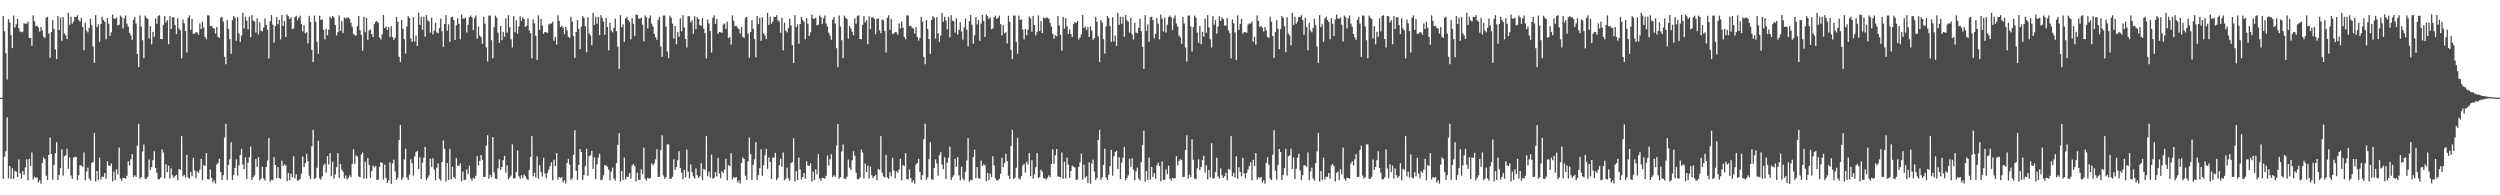 <?xml version="1.0" encoding="UTF-8"?>
<svg xmlns="http://www.w3.org/2000/svg" width="1920" height="150">
  <path d="M0 74.991h1v1.000H0zM1 74.990h1v1.000H1zM2 12.293h1v125.082H2zM3 24.060h1v96.317H3zM4 40.789h1v75.378H4zM5 61.061h1v28.983H5zM6 14.707h1v122.350H6zM7 17.248h1v110.228H7zM8 27.089h1v110.417H8zM9 36.966h1v92.322H9zM10 11.972h1v125.374H10zM11 21.165h1v109.947H11zM12 18.631h1v113.325H12zM13 14.429h1v121.490H13zM14 21.702h1v100.695H14zM15 24.145h1v108.826H15zM16 24.792h1v112.406H16zM17 24.297h1v107.142H17zM18 17.879h1v116.296H18zM19 18.295h1v110.254H19zM20 18.099h1v104.302H20zM21 16.613h1v121.885H21zM22 29.155h1v92.999H22zM23 29.144h1v98.280H23zM24 35.181h1v81.903H24zM25 11.788h1v126.090H25zM26 16.269h1v119.479H26zM27 20.173h1v116.560H27zM28 19.744h1v116.499H28zM29 21.217h1v118.914H29zM30 24.302h1v114.211H30zM31 20.786h1v120.236H31zM32 23.330h1v101.870H32zM33 28.120h1v92.799H33zM34 29.212h1v93.026H34zM35 13.554h1v121.397H35zM36 12.914h1v125.345H36zM37 25.670h1v93.272H37zM38 44.395h1v61.214H38zM39 24.507h1v93.776H39zM40 15.416h1v122.619H40zM41 22.201h1v104.468H41zM42 37.813h1v79.936H42zM43 45.368h1v63.846H43zM44 12.318h1v125.860H44zM45 22.964h1v111.470H45zM46 13.566h1v115.538H46zM47 31.316h1v83.256H47zM48 13.172h1v121.803H48zM49 25.695h1v94.296H49zM50 27.191h1v92.095H50zM51 29.979h1v84.210H51zM52 9.830h1v119.865H52zM53 19.111h1v101.855H53zM54 12.870h1v121.900H54zM55 18.245h1v119.224H55zM56 16.555h1v104.563H56zM57 12.902h1v107.494H57zM58 13.092h1v107.410H58zM59 11.648h1v126.758H59zM60 15.499h1v119.119H60zM61 16.606h1v110.318H61zM62 13.669h1v113.356H62zM63 20.688h1v107.436H63zM64 38.628h1v78.485H64zM65 17.445h1v121.004H65zM66 23.446h1v108.228H66zM67 24.891h1v103.830H67zM68 21.387h1v115.674H68zM69 14.307h1v124.399H69zM70 19.486h1v105.746H70zM71 35.792h1v88.681H71zM72 48.358h1v53.898H72zM73 11.612h1v127.881H73zM74 20.905h1v110.446H74zM75 18.670h1v119.498H75zM76 32.102h1v88.956H76zM77 18.400h1v119.432H77zM78 12.853h1v122.830H78zM79 15.377h1v120.492H79zM80 16.818h1v116.080H80zM81 30.183h1v107.069H81zM82 13.913h1v110.017H82zM83 18.233h1v108.801H83zM84 27.607h1v99.906H84zM85 24.815h1v100.726H85zM86 11.136h1v128.244H86zM87 14.220h1v117.583H87zM88 14.404h1v123.861H88zM89 13.444h1v116.591H89zM90 19.543h1v114.312H90zM91 18.945h1v94.398H91zM92 11.930h1v125.305H92zM93 13.258h1v125.438H93zM94 21.810h1v114.752H94zM95 13.996h1v122.694H95zM96 11.878h1v125.368H96zM97 18.087h1v116.926H97zM98 20.360h1v103.532H98zM99 25.192h1v101.827H99zM100 27.291h1v95.094H100zM101 30.543h1v87.884H101zM102 15.170h1v120.779H102zM103 12.964h1v121.677H103zM104 18.088h1v117.678H104zM105 41.496h1v70.393H105zM106 51.528h1v43.663H106zM107 11.916h1v125.370H107zM108 20.344h1v115.701H108zM109 30.934h1v85.416H109zM110 44.659h1v66.294H110zM111 12.053h1v125.216H111zM112 13.643h1v123.748H112zM113 14.623h1v121.085H113zM114 29.612h1v92.896H114zM115 19.987h1v110.508H115zM116 33.988h1v94.299H116zM117 24.413h1v98.654H117zM118 28.248h1v87.881H118zM119 14.062h1v114.908H119zM120 18.174h1v114.495H120zM121 12.371h1v125.333H121zM122 11.655h1v125.975H122zM123 29.960h1v106.296H123zM124 30.157h1v84.670H124zM125 19.122h1v97.999H125zM126 12.350h1v124.670H126zM127 17.180h1v109.018H127zM128 15.510h1v116.714H128zM129 34.013h1v93.186H129zM130 12.441h1v124.741H130zM131 22.315h1v107.019H131zM132 13.295h1v121.308H132zM133 13.253h1v123.462H133zM134 19.374h1v115.942H134zM135 26.200h1v108.067H135zM136 13.980h1v124.404H136zM137 21.894h1v107.850H137zM138 23.283h1v107.175H138zM139 44.828h1v59.741H139zM140 14.971h1v120.463H140zM141 17.974h1v116.314H141zM142 23.879h1v112.395H142zM143 40.326h1v78.674H143zM144 13.657h1v122.692H144zM145 11.812h1v125.425H145zM146 22.958h1v109.210H146zM147 14.547h1v120.899H147zM148 25.952h1v95.256H148zM149 25.813h1v105.113H149zM150 24.597h1v112.316H150zM151 25.193h1v106.336H151zM152 26.696h1v106.069H152zM153 17.988h1v112.188H153zM154 22.277h1v99.712H154zM155 16.607h1v121.886H155zM156 21.254h1v105.513H156zM157 28.379h1v99.221H157zM158 30.098h1v87.461H158zM159 11.812h1v125.735H159zM160 11.892h1v125.982H160zM161 20.142h1v109.966H161zM162 19.810h1v116.911H162zM163 21.226h1v118.908H163zM164 22.011h1v116.486H164zM165 25.764h1v115.263H165zM166 20.718h1v105.681H166zM167 28.323h1v96.835H167zM168 29.144h1v92.931H168zM169 13.602h1v118.427H169zM170 12.914h1v125.349H170zM171 16.608h1v117.987H171zM172 43.740h1v61.814H172zM173 49.343h1v45.691H173zM174 15.413h1v122.665H174zM175 22.164h1v104.488H175zM176 30.013h1v92.310H176zM177 41.301h1v67.926H177zM178 15.355h1v122.811H178zM179 12.322h1v122.027H179zM180 13.617h1v115.413H180zM181 31.304h1v91.120H181zM182 13.194h1v121.651H182zM183 25.667h1v101.344H183zM184 32.087h1v87.096H184zM185 27.286h1v87.015H185zM186 9.841h1v116.539H186zM187 21.800h1v108.166H187zM188 12.874h1v107.987H188zM189 15.813h1v121.677H189zM190 22.487h1v102.475H190zM191 12.855h1v107.941H191zM192 28.564h1v84.092H192zM193 11.648h1v126.618H193zM194 15.827h1v120.274H194zM195 16.366h1v118.330H195zM196 25.055h1v96.953H196zM197 14.047h1v114.088H197zM198 26.530h1v94.147H198zM199 17.098h1v121.406H199zM200 23.709h1v113.405H200zM201 24.146h1v103.862H201zM202 21.112h1v115.925H202zM203 14.256h1v124.343H203zM204 19.190h1v109.012H204zM205 22.905h1v100.403H205zM206 44.878h1v61.217H206zM207 16.181h1v123.328H207zM208 11.458h1v126.602H208zM209 18.982h1v119.398H209zM210 32.779h1v87.866H210zM211 19.944h1v106.804H211zM212 13.128h1v123.647H212zM213 18.705h1v109.615H213zM214 15.324h1v121.511H214zM215 30.280h1v107.016H215zM216 11.492h1v111.847H216zM217 19.979h1v107.488H217zM218 16.146h1v110.086H218zM219 28.389h1v98.637H219zM220 11.116h1v128.029H220zM221 12.510h1v120.348H221zM222 14.640h1v123.781H222zM223 13.301h1v120.080H223zM224 22.449h1v113.654H224zM225 21.790h1v98.207H225zM226 13.242h1v123.746H226zM227 12.102h1v121.738H227zM228 15.502h1v123.112H228zM229 13.702h1v124.871H229zM230 12.053h1v125.260H230zM231 18.557h1v114.817H231zM232 24.174h1v96.021H232zM233 19.325h1v109.009H233zM234 25.580h1v99.657H234zM235 24.786h1v93.322H235zM236 33.406h1v90.289H236zM237 12.148h1v122.810H237zM238 16.863h1v120.717H238zM239 38.296h1v73.989H239zM240 47.652h1v52.046H240zM241 11.925h1v125.613H241zM242 16.806h1v119.685H242zM243 32.103h1v96.737H243zM244 41.273h1v66.699H244zM245 12.030h1v124.883H245zM246 15.342h1v122.584H246zM247 14.883h1v120.495H247zM248 22.771h1v104.332H248zM249 30.265h1v95.496H249zM250 22.154h1v110.330H250zM251 27.076h1v92.885H251zM252 22.860h1v103.524H252zM253 12.818h1v104.742H253zM254 14.131h1v121.177H254zM255 12.266h1v111.996H255zM256 13.530h1v123.690H256zM257 19.197h1v114.751H257zM258 27.218h1v101.252H258zM259 24.662h1v92.905H259zM260 11.804h1v124.830H260zM261 23.796h1v102.092H261zM262 16.221h1v114.111H262zM263 25.375h1v106.488H263zM264 13.338h1v123.812H264zM265 14.223h1v120.587H265zM266 13.547h1v124.343H266zM267 13.485h1v123.057H267zM268 14.389h1v120.297H268zM269 17.478h1v118.602H269zM270 20.487h1v105.423H270zM271 26.005h1v88.647H271zM272 27.062h1v98.742H272zM273 27.328h1v91.973H273zM274 20.167h1v100.077H274zM275 12.357h1v123.228H275zM276 23.129h1v113.124H276zM277 26.744h1v91.967H277zM278 38.975h1v78.144H278zM279 12.969h1v124.284H279zM280 24.800h1v99.458H280zM281 13.855h1v123.214H281zM282 30.619h1v90.750H282zM283 23.401h1v103.105H283zM284 22.639h1v113.971H284zM285 26.161h1v105.165H285zM286 28.453h1v98.756H286zM287 18.536h1v110.045H287zM288 16.909h1v110.496H288zM289 16.078h1v122.170H289zM290 17.572h1v120.286H290zM291 28.705h1v99.457H291zM292 30.302h1v94.316H292zM293 26.330h1v98.703H293zM294 11.477h1v126.428H294zM295 21.550h1v104.904H295zM296 20.376h1v116.175H296zM297 22.935h1v117.557H297zM298 20.772h1v117.706H298zM299 28.337h1v96.287H299zM300 20.130h1v121.030H300zM301 28.474h1v97.001H301zM302 30.543h1v92.061H302zM303 28.908h1v102.809H303zM304 13.006h1v125.258H304zM305 16.735h1v119.891H305zM306 43.633h1v63.847H306zM307 47.661h1v48.303H307zM308 15.426h1v122.667H308zM309 22.056h1v114.203H309zM310 30.096h1v92.337H310zM311 41.149h1v73.143H311zM312 20.259h1v116.067H312zM313 12.315h1v125.918H313zM314 13.801h1v120.422H314zM315 29.579h1v92.801H315zM316 32.162h1v93.241H316zM317 13.206h1v121.659H317zM318 31.880h1v88.211H318zM319 27.309h1v89.554H319zM320 35.344h1v80.581H320zM321 9.811h1v120.110H321zM322 19.009h1v101.809H322zM323 12.864h1v124.619H323zM324 22.825h1v102.086H324zM325 12.924h1v108.189H325zM326 28.123h1v84.705H326zM327 11.646h1v126.781H327zM328 15.522h1v121.064H328zM329 16.611h1v118.037H329zM330 25.007h1v96.947H330zM331 13.663h1v114.462H331zM332 26.440h1v95.124H332zM333 23.575h1v106.752H333zM334 17.463h1v120.965H334zM335 24.931h1v103.838H335zM336 25.533h1v99.920H336zM337 21.393h1v115.939H337zM338 14.303h1v124.405H338zM339 23.958h1v100.528H339zM340 36.009h1v71.886H340zM341 18.422h1v95.879H341zM342 11.611h1v127.881H342zM343 23.662h1v101.561H343zM344 18.679h1v119.489H344zM345 32.110h1v82.228H345zM346 13.274h1v124.565H346zM347 12.849h1v115.315H347zM348 15.376h1v120.488H348zM349 30.670h1v106.584H349zM350 19.384h1v102.013H350zM351 13.918h1v113.113H351zM352 18.235h1v109.271H352zM353 30.180h1v95.355H353zM354 11.135h1v128.246H354zM355 14.229h1v117.564H355zM356 14.405h1v123.862H356zM357 13.444h1v124.533H357zM358 24.968h1v105.070H358zM359 18.949h1v114.900H359zM360 13.157h1v114.088H360zM361 11.929h1v125.306H361zM362 13.258h1v125.441H362zM363 23.159h1v113.398H363zM364 13.996h1v123.250H364zM365 11.877h1v123.135H365zM366 29.710h1v90.197H366zM367 20.365h1v106.651H367zM368 27.295h1v96.290H368zM369 28.605h1v90.444H369zM370 33.658h1v89.101H370zM371 12.963h1v122.991H371zM372 18.090h1v117.675H372zM373 36.419h1v75.465H373zM374 47.234h1v56.641H374zM375 11.955h1v125.331H375zM376 11.917h1v122.311H376zM377 30.934h1v105.103H377zM378 44.776h1v60.448H378zM379 20.858h1v111.472H379zM380 12.054h1v125.216H380zM381 13.642h1v123.748H381zM382 25.069h1v104.191H382zM383 32.925h1v89.446H383zM384 19.989h1v110.501H384zM385 30.866h1v97.406H385zM386 24.419h1v98.638H386zM387 28.237h1v91.428H387zM388 14.075h1v118.587H388zM389 25.066h1v101.843H389zM390 11.655h1v126.047H390zM391 21.037h1v115.217H391zM392 30.159h1v104.658H392zM393 36.435h1v74.438H393zM394 12.353h1v124.666H394zM395 24.784h1v112.134H395zM396 15.516h1v116.702H396zM397 25.855h1v89.741H397zM398 20.248h1v115.243H398zM399 12.441h1v124.741H399zM400 16.060h1v118.551H400zM401 13.253h1v123.462H401zM402 14.577h1v119.416H402zM403 20.645h1v114.671H403zM404 19.776h1v117.487H404zM405 13.978h1v124.399H405zM406 23.292h1v107.158H406zM407 25.504h1v94.935H407zM408 44.833h1v59.738H408zM409 14.973h1v120.465H409zM410 17.968h1v114.767H410zM411 27.508h1v108.764H411zM412 45.973h1v74.094H412zM413 11.811h1v125.428H413zM414 22.956h1v103.995H414zM415 14.547h1v117.622H415zM416 19.548h1v115.903H416zM417 25.959h1v95.248H417zM418 24.597h1v108.610H418zM419 24.790h1v112.122H419zM420 25.194h1v107.576H420zM421 18.814h1v111.364H421zM422 17.994h1v109.554H422zM423 18.124h1v106.552H423zM424 16.605h1v121.886H424zM425 31.274h1v91.474H425zM426 28.372h1v99.231H426zM427 34.262h1v83.294H427zM428 11.812h1v126.061H428zM429 16.049h1v119.890H429zM430 20.773h1v115.950H430zM431 19.805h1v116.160H431zM432 21.233h1v118.902H432zM433 26.268h1v112.229H433zM434 20.722h1v120.305H434zM435 23.299h1v101.859H435zM436 28.318h1v93.756H436zM437 29.145h1v97.262H437zM438 12.915h1v125.348H438zM439 16.613h1v120.261H439zM440 27.728h1v91.175H440zM441 44.439h1v55.601H441zM442 24.543h1v106.654H442zM443 15.416h1v122.663H443zM444 22.156h1v104.507H444zM445 37.765h1v76.657H445zM446 20.445h1v96.314H446zM447 12.321h1v125.856H447zM448 13.592h1v120.839H448zM449 20.158h1v107.436H449zM450 40.090h1v74.233H450zM451 13.171h1v121.806H451zM452 25.702h1v94.297H452zM453 27.226h1v92.043H453zM454 34.707h1v81.233H454zM455 9.830h1v119.870H455zM456 19.110h1v101.707H456zM457 12.864h1v124.606H457zM458 18.238h1v107.992H458zM459 12.904h1v108.219H459zM460 26.908h1v91.216H460zM461 11.649h1v126.760H461zM462 13.920h1v124.030H462zM463 16.602h1v118.007H463zM464 26.737h1v100.190H464zM465 13.669h1v113.361H465zM466 20.695h1v107.428H466zM467 38.635h1v91.664H467zM468 17.438h1v121.012H468zM469 23.451h1v108.222H469zM470 24.894h1v103.823H470zM471 21.393h1v115.668H471zM472 14.306h1v124.400H472zM473 23.943h1v101.290H473zM474 35.795h1v75.512H474zM475 52.942h1v49.302H475zM476 11.612h1v127.879H476zM477 20.903h1v110.456H477zM478 18.684h1v119.485H478zM479 32.111h1v88.947H479zM480 14.209h1v123.631H480zM481 12.849h1v122.835H481zM482 15.376h1v120.486H482zM483 16.816h1v116.081H483zM484 30.189h1v107.063H484zM485 13.922h1v113.114H485zM486 18.233h1v107.687H486zM487 27.614h1v99.894H487zM488 11.135h1v128.245H488zM489 11.468h1v121.183H489zM490 14.226h1v124.038H490zM491 14.404h1v123.573H491zM492 13.444h1v116.591H492zM493 18.950h1v114.896H493zM494 31.787h1v81.552H494zM495 11.929h1v125.306H495zM496 13.259h1v125.439H496zM497 21.811h1v114.750H497zM498 13.997h1v123.248H498zM499 11.877h1v124.880H499zM500 18.086h1v107.474H500zM501 20.368h1v106.650H501zM502 26.046h1v99.494H502zM503 28.611h1v93.772H503zM504 30.543h1v84.068H504zM505 15.170h1v120.784H505zM506 12.961h1v122.807H506zM507 35.783h1v79.367H507zM508 43.665h1v60.207H508zM509 11.975h1v122.831H509zM510 11.915h1v125.371H510zM511 20.337h1v115.703H511zM512 39.560h1v71.265H512zM513 44.669h1v66.281H513zM514 12.053h1v125.216H514zM515 13.643h1v123.747H515zM516 18.199h1v117.508H516zM517 29.608h1v92.768H517zM518 19.991h1v110.495H518zM519 33.996h1v94.284H519zM520 24.420h1v98.641H520zM521 28.239h1v87.879H521zM522 14.069h1v114.901H522zM523 23.996h1v108.669H523zM524 11.656h1v126.047H524zM525 21.038h1v109.454H525zM526 29.966h1v106.289H526zM527 36.451h1v78.373H527zM528 12.353h1v119.412H528zM529 12.512h1v124.508H529zM530 17.179h1v109.017H530zM531 15.514h1v116.710H531zM532 25.976h1v109.513H532zM533 12.443h1v124.739H533zM534 22.319h1v107.017H534zM535 13.253h1v121.355H535zM536 14.575h1v122.140H536zM537 19.372h1v115.946H537zM538 19.778h1v105.561H538zM539 13.977h1v124.403H539zM540 21.900h1v107.844H540zM541 25.504h1v104.950H541zM542 44.831h1v59.739H542zM543 14.977h1v120.463H543zM544 17.973h1v113.821H544zM545 23.879h1v112.393H545zM546 40.319h1v78.331H546zM547 13.649h1v123.590H547zM548 11.811h1v124.700H548zM549 18.309h1v113.861H549zM550 14.546h1v120.910H550zM551 25.955h1v95.248H551zM552 24.600h1v108.611H552zM553 24.790h1v112.123H553zM554 25.192h1v106.338H554zM555 18.820h1v113.947H555zM556 17.991h1v112.187H556zM557 22.276h1v99.715H557zM558 16.602h1v121.888H558zM559 29.350h1v97.419H559zM560 28.376h1v99.229H560zM561 34.262h1v83.293H561zM562 11.816h1v126.057H562zM563 16.043h1v119.900H563zM564 20.143h1v116.580H564zM565 19.802h1v116.158H565zM566 21.231h1v118.905H566zM567 22.362h1v116.134H567zM568 25.766h1v115.266H568zM569 20.719h1v104.441H569zM570 28.322h1v92.515H570zM571 29.140h1v92.929H571zM572 13.625h1v121.330H572zM573 12.916h1v125.347H573zM574 25.697h1v98.208H574zM575 44.440h1v61.114H575zM576 24.539h1v93.719H576zM577 15.418h1v122.662H577zM578 22.153h1v104.507H578zM579 29.998h1v92.342H579zM580 44.012h1v65.209H580zM581 12.320h1v125.858H581zM582 18.471h1v115.957H582zM583 13.596h1v115.514H583zM584 31.328h1v83.235H584zM585 13.169h1v121.807H585zM586 25.701h1v101.335H586zM587 27.221h1v92.051H587zM588 30.014h1v84.245H588zM589 9.827h1v119.878H589zM590 19.108h1v101.851H590zM591 12.864h1v111.520H591zM592 18.238h1v119.231H592zM593 16.547h1v104.486H593zM594 12.901h1v108.218H594zM595 13.093h1v104.302H595zM596 11.649h1v126.762H596zM597 15.500h1v121.104H597zM598 16.602h1v110.317H598zM599 25.075h1v96.903H599zM600 13.669h1v114.454H600zM601 38.633h1v78.480H601zM602 17.437h1v121.012H602zM603 23.454h1v113.655H603zM604 24.895h1v103.824H604zM605 21.390h1v115.672H605zM606 14.308h1v124.397H606zM607 19.482h1v105.753H607zM608 34.641h1v89.830H608zM609 48.359h1v57.848H609zM610 11.612h1v127.879H610zM611 20.901h1v110.458H611zM612 18.685h1v119.481H612zM613 33.568h1v87.483H613zM614 18.416h1v111.624H614zM615 12.851h1v124.989H615zM616 15.375h1v120.486H616zM617 16.815h1v116.083H617zM618 30.188h1v107.064H618zM619 13.923h1v110.011H619zM620 18.230h1v108.802H620zM621 27.613h1v99.889H621zM622 24.820h1v100.715H622zM623 11.136h1v128.244H623zM624 14.225h1v117.567H624zM625 14.404h1v123.862H625zM626 13.443h1v116.591H626zM627 19.554h1v114.294H627zM628 18.945h1v99.411H628zM629 11.929h1v125.304H629zM630 13.260h1v125.437H630zM631 18.293h1v118.270H631zM632 13.996h1v122.694H632zM633 11.877h1v125.368H633zM634 18.084h1v116.925H634zM635 20.370h1v98.990H635zM636 25.195h1v101.816H636zM637 27.290h1v95.091H637zM638 30.545h1v87.879H638zM639 15.169h1v120.785H639zM640 12.960h1v121.686H640zM641 18.096h1v117.674H641zM642 37.058h1v74.828H642zM643 51.534h1v43.659H643zM644 11.915h1v125.372H644zM645 20.339h1v115.695H645zM646 30.931h1v85.418H646zM647 44.665h1v66.284H647zM648 12.051h1v125.218H648zM649 13.644h1v123.746H649zM650 14.627h1v121.075H650zM651 29.613h1v92.892H651zM652 19.992h1v108.681H652zM653 21.846h1v108.642H653zM654 24.420h1v98.640H654zM655 27.078h1v89.047H655zM656 14.072h1v105.589H656zM657 18.176h1v114.485H657zM658 12.356h1v125.347H658zM659 11.656h1v125.976H659zM660 29.967h1v106.290H660zM661 30.163h1v84.660H661zM662 19.127h1v97.994H662zM663 12.352h1v124.667H663zM664 17.183h1v108.445H664zM665 15.515h1v116.706H665zM666 34.010h1v93.188H666zM667 12.442h1v124.740H667zM668 22.322h1v105.622H668zM669 13.296h1v121.313H669zM670 13.253h1v123.463H670zM671 14.576h1v120.742H671zM672 26.242h1v108.026H672zM673 14.642h1v123.736H673zM674 13.979h1v115.765H674zM675 23.290h1v107.163H675zM676 25.508h1v79.062H676zM677 14.975h1v117.688H677zM678 15.686h1v119.754H678zM679 23.882h1v112.391H679zM680 40.319h1v78.676H680zM681 13.656h1v122.696H681zM682 11.811h1v125.426H682zM683 22.959h1v109.206H683zM684 14.546h1v120.901H684zM685 25.956h1v95.248H685zM686 25.814h1v105.114H686zM687 24.597h1v112.316H687zM688 24.789h1v106.741H688zM689 26.694h1v106.074H689zM690 17.990h1v112.189H690zM691 21.871h1v100.120H691zM692 16.598h1v121.894H692zM693 21.257h1v105.511H693zM694 28.375h1v99.225H694zM695 30.097h1v87.463H695zM696 11.817h1v125.729H696zM697 11.894h1v125.979H697zM698 20.143h1v109.962H698zM699 19.805h1v116.918H699zM700 21.231h1v118.904H700zM701 22.008h1v116.488H701zM702 25.765h1v115.261H702zM703 20.720h1v105.677H703zM704 28.322h1v96.838H704zM705 31.185h1v90.887H705zM706 29.141h1v102.887H706zM707 12.916h1v125.348H707zM708 16.612h1v117.987H708zM709 43.738h1v63.145H709zM710 49.337h1v45.697H710zM711 15.412h1v122.664H711zM712 22.154h1v114.018H712zM713 30.020h1v92.301H713zM714 41.298h1v67.928H714zM715 15.358h1v122.385H715zM716 12.319h1v125.846H716zM717 13.616h1v115.412H717zM718 29.621h1v92.798H718zM719 13.194h1v112.352H719zM720 25.665h1v109.177H720zM721 32.090h1v87.092H721zM722 27.284h1v89.607H722zM723 9.840h1v116.542H723zM724 16.787h1v113.182H724zM725 12.870h1v107.988H725zM726 15.820h1v121.667H726zM727 22.478h1v102.480H727zM728 12.862h1v108.264H728zM729 28.564h1v84.086H729zM730 11.648h1v126.622H730zM731 15.823h1v120.280H731zM732 16.366h1v118.332H732zM733 25.058h1v96.946H733zM734 14.052h1v114.087H734zM735 26.528h1v94.144H735zM736 22.938h1v111.793H736zM737 17.093h1v121.412H737zM738 24.143h1v103.873H738zM739 30.489h1v106.547H739zM740 21.106h1v117.492H740zM741 14.255h1v117.629H741zM742 22.902h1v100.410H742zM743 35.629h1v70.464H743zM744 16.180h1v123.327H744zM745 11.457h1v126.601H745zM746 18.978h1v119.407H746zM747 33.576h1v87.070H747zM748 27.135h1v87.802H748zM749 13.128h1v123.654H749zM750 18.707h1v109.613H750zM751 15.322h1v121.516H751zM752 31.418h1v105.878H752zM753 18.055h1v105.281H753zM754 11.492h1v115.974H754zM755 16.148h1v110.083H755zM756 28.390h1v98.632H756zM757 11.117h1v128.026H757zM758 12.510h1v120.350H758zM759 14.642h1v123.781H759zM760 13.300h1v120.079H760zM761 22.451h1v113.650H761zM762 21.792h1v98.201H762zM763 13.241h1v113.840H763zM764 12.101h1v124.887H764zM765 14.477h1v124.139H765zM766 13.701h1v124.870H766zM767 12.052h1v125.260H767zM768 18.556h1v114.820H768zM769 27.070h1v94.053H769zM770 19.322h1v109.013H770zM771 25.578h1v99.655H771zM772 24.788h1v93.321H772zM773 33.404h1v90.293H773zM774 12.147h1v122.810H774zM775 16.861h1v120.724H775zM776 38.297h1v73.986H776zM777 45.342h1v54.352H777zM778 11.969h1v125.570H778zM779 11.926h1v124.564H779zM780 32.101h1v96.739H780zM781 41.264h1v64.492H781zM782 12.028h1v124.890H782zM783 15.343h1v122.580H783zM784 14.885h1v120.493H784zM785 22.770h1v104.335H785zM786 30.267h1v95.491H786zM787 22.156h1v110.329H787zM788 27.074h1v97.159H788zM789 22.863h1v103.521H789zM790 12.818h1v104.740H790zM791 14.130h1v121.175H791zM792 24.371h1v98.723H792zM793 12.255h1v124.966H793zM794 19.197h1v114.755H794zM795 27.217h1v101.254H795zM796 24.666h1v92.897H796zM797 11.805h1v124.833H797zM798 23.793h1v112.195H798zM799 16.224h1v114.107H799zM800 25.382h1v106.486H800zM801 13.340h1v123.480H801zM802 14.224h1v122.927H802zM803 13.547h1v124.347H803zM804 13.487h1v123.056H804zM805 14.392h1v120.295H805zM806 17.497h1v118.582H806zM807 20.486h1v105.443H807zM808 26.015h1v88.633H808zM809 29.781h1v96.015H809zM810 27.065h1v92.236H810zM811 27.814h1v86.626H811zM812 12.353h1v123.249H812zM813 19.462h1v116.249H813zM814 26.733h1v109.520H814zM815 38.973h1v78.145H815zM816 12.968h1v124.286H816zM817 21.928h1v102.324H817zM818 13.856h1v123.217H818zM819 20.200h1v100.823H819zM820 26.068h1v100.437H820zM821 22.642h1v113.969H821zM822 26.159h1v105.168H822zM823 28.451h1v98.749H823zM824 18.532h1v109.450H824zM825 16.909h1v111.667H825zM826 17.687h1v120.561H826zM827 16.050h1v121.808H827zM828 30.363h1v97.799H828zM829 28.705h1v95.914H829zM830 26.330h1v91.647H830zM831 11.476h1v126.429H831zM832 21.554h1v104.905H832zM833 20.375h1v116.178H833zM834 22.938h1v112.342H834zM835 20.774h1v119.717H835zM836 28.342h1v96.277H836zM837 20.130h1v121.023H837zM838 23.466h1v102.015H838zM839 30.543h1v92.061H839zM840 29.264h1v102.452H840zM841 13.006h1v125.258H841zM842 16.732h1v119.892H842zM843 27.855h1v79.628H843zM844 47.658h1v52.081H844zM845 15.432h1v122.657H845zM846 17.154h1v119.107H846zM847 30.097h1v96.566H847zM848 41.148h1v73.141H848zM849 20.283h1v116.043H849zM850 12.315h1v125.918H850zM851 13.805h1v120.418H851zM852 20.091h1v107.401H852zM853 32.156h1v82.955H853zM854 13.203h1v121.663H854zM855 31.884h1v88.207H855zM856 27.308h1v89.554H856zM857 35.349h1v80.579H857zM858 9.811h1v120.110H858zM859 19.014h1v101.805H859zM860 12.862h1v124.611H860zM861 18.235h1v106.675H861zM862 12.924h1v108.188H862zM863 28.117h1v84.713H863zM864 11.645h1v126.759H864zM865 15.520h1v121.069H865zM866 16.614h1v118.036H866zM867 25.006h1v96.949H867zM868 13.663h1v114.464H868zM869 26.436h1v95.130H869zM870 30.301h1v100.024H870zM871 17.460h1v120.968H871zM872 24.926h1v106.746H872zM873 25.531h1v103.244H873zM874 21.399h1v115.661H874zM875 14.303h1v124.406H875zM876 23.958h1v100.532H876zM877 36.006h1v75.279H877zM878 52.940h1v47.438H878zM879 11.612h1v127.878H879zM880 23.664h1v107.702H880zM881 18.681h1v119.486H881zM882 32.114h1v88.939H882zM883 13.274h1v124.566H883zM884 12.848h1v115.316H884zM885 15.377h1v120.485H885zM886 29.515h1v103.382H886zM887 26.033h1v111.220H887zM888 13.923h1v113.110H888zM889 18.233h1v106.672H889zM890 30.217h1v97.285H890zM891 11.135h1v128.246H891zM892 14.225h1v109.747H892zM893 24.225h1v114.042H893zM894 13.444h1v124.532H894zM895 24.964h1v105.070H895zM896 18.948h1v114.902H896zM897 13.158h1v114.093H897zM898 11.929h1v125.304H898zM899 13.259h1v125.440H899zM900 23.158h1v113.407H900zM901 13.997h1v123.248H901zM902 11.877h1v124.880H902zM903 18.085h1v101.818H903zM904 20.365h1v106.653H904zM905 27.296h1v96.286H905zM906 28.609h1v93.775H906zM907 33.657h1v89.099H907zM908 12.962h1v123.014H908zM909 18.091h1v117.679H909zM910 36.416h1v78.737H910zM911 47.239h1v56.638H911zM912 11.977h1v125.310H912zM913 11.914h1v122.323H913zM914 20.334h1v115.702H914zM915 39.560h1v67.415H915zM916 20.850h1v101.849H916zM917 12.053h1v125.218H917zM918 13.644h1v123.746H918zM919 25.069h1v104.189H919zM920 32.923h1v89.451H920zM921 19.992h1v110.494H921zM922 33.992h1v94.282H922zM923 24.415h1v98.642H923zM924 28.236h1v91.428H924zM925 14.068h1v118.593H925zM926 25.067h1v101.835H926zM927 11.654h1v126.048H927zM928 21.037h1v109.447H928zM929 30.160h1v106.097H929zM930 36.438h1v73.525H930zM931 12.352h1v124.667H931zM932 18.960h1v117.962H932zM933 15.514h1v116.709H933zM934 25.858h1v95.276H934zM935 20.251h1v115.238H935zM936 12.441h1v124.741H936zM937 16.061h1v113.280H937zM938 13.253h1v121.362H938zM939 14.580h1v122.135H939zM940 19.565h1v115.753H940zM941 19.761h1v112.934H941zM942 13.979h1v124.395H942zM943 23.287h1v106.460H943zM944 25.509h1v104.943H944zM945 44.831h1v59.723H945zM946 14.974h1v120.453H946zM947 17.970h1v114.766H947zM948 24.937h1v111.337H948zM949 45.971h1v74.101H949zM950 11.812h1v125.426H950zM951 22.954h1v105.535H951zM952 18.310h1v113.859H952zM953 14.546h1v120.910H953zM954 25.953h1v95.254H954zM955 24.596h1v108.612H955zM956 24.786h1v112.127H956zM957 25.195h1v107.575H957zM958 18.821h1v111.360H958zM959 17.991h1v109.559H959zM960 18.105h1v106.479H960zM961 16.605h1v121.887H961zM962 32.094h1v90.654H962zM963 28.380h1v99.225H963zM964 34.265h1v83.292H964zM965 11.814h1v126.059H965zM966 16.041h1v119.907H966zM967 20.768h1v115.954H967zM968 19.803h1v116.161H968zM969 21.232h1v118.904H969zM970 24.206h1v114.291H970zM971 20.721h1v120.307H971zM972 23.305h1v101.854H972zM973 28.321h1v92.515H973zM974 29.144h1v97.261H974zM975 12.916h1v124.292H975zM976 16.609h1v121.654H976zM977 27.725h1v91.180H977zM978 44.437h1v55.604H978zM979 24.539h1v106.667H979zM980 15.417h1v122.656H980zM981 22.155h1v104.507H981zM982 37.766h1v76.655H982zM983 22.449h1v94.310H983zM984 12.320h1v125.858H984zM985 13.595h1v120.839H985zM986 20.162h1v108.946H986zM987 40.088h1v74.234H987zM988 13.170h1v121.804H988zM989 25.698h1v94.298H989zM990 27.216h1v92.054H990zM991 34.712h1v79.456H991zM992 9.829h1v119.872H992zM993 19.111h1v101.851H993zM994 12.861h1v124.594H994zM995 18.239h1v111.328H995zM996 16.543h1v104.582H996zM997 12.906h1v105.212H997zM998 13.091h1v117.668H998zM999 11.648h1v126.744H999zM1000 15.497h1v119.110H1000zM1001 26.739h1v100.185H1001zM1002 13.669h1v113.365H1002zM1003 20.692h1v107.430H1003zM1004 38.634h1v78.481H1004zM1005 17.437h1v121.016H1005zM1006 23.447h1v108.230H1006zM1007 24.892h1v103.827H1007zM1008 21.393h1v115.668H1008zM1009 14.308h1v124.396H1009zM1010 19.480h1v105.756H1010zM1011 35.797h1v80.441H1011zM1012 48.355h1v53.889H1012zM1013 11.613h1v127.876H1013zM1014 20.902h1v110.461H1014zM1015 18.676h1v119.489H1015zM1016 32.107h1v88.949H1016zM1017 14.205h1v123.631H1017zM1018 12.852h1v122.831H1018zM1019 15.377h1v120.487H1019zM1020 16.819h1v116.077H1020zM1021 30.188h1v107.065H1021zM1022 13.918h1v113.113H1022zM1023 18.237h1v107.683H1023zM1024 27.613h1v99.891H1024zM1025 14.905h1v124.475H1025zM1026 11.135h1v121.516H1026zM1027 14.228h1v117.571H1027zM1028 14.401h1v123.865H1028zM1029 13.441h1v116.595H1029zM1030 18.942h1v114.907H1030zM1031 31.794h1v81.547H1031zM1032 11.928h1v125.307H1032zM1033 13.262h1v125.436H1033zM1034 21.813h1v114.750H1034zM1035 13.996h1v122.691H1035zM1036 11.878h1v125.368H1036zM1037 18.083h1v107.478H1037zM1038 20.368h1v103.520H1038zM1039 26.046h1v100.967H1039zM1040 28.606h1v93.781H1040zM1041 30.544h1v87.879H1041zM1042 15.169h1v120.808H1042zM1043 12.966h1v122.804H1043zM1044 18.094h1v97.053H1044zM1045 43.673h1v68.210H1045zM1046 11.976h1v122.830H1046zM1047 11.915h1v125.372H1047zM1048 20.336h1v115.702H1048zM1049 30.934h1v79.890H1049zM1050 44.665h1v66.283H1050zM1051 12.054h1v125.217H1051zM1052 13.642h1v123.747H1052zM1053 14.627h1v121.074H1053zM1054 29.611h1v92.894H1054zM1055 19.989h1v110.503H1055zM1056 33.991h1v94.290H1056zM1057 24.423h1v98.636H1057zM1058 28.234h1v87.889H1058zM1059 14.070h1v114.900H1059zM1060 23.996h1v108.666H1060zM1061 12.352h1v125.354H1061zM1062 11.655h1v125.945H1062zM1063 29.962h1v106.296H1063zM1064 36.450h1v78.377H1064zM1065 12.352h1v117.064H1065zM1066 12.514h1v124.504H1066zM1067 17.182h1v109.015H1067zM1068 15.510h1v116.711H1068zM1069 34.008h1v93.191H1069zM1070 12.442h1v124.741H1070zM1071 22.317h1v107.019H1071zM1072 13.294h1v121.318H1072zM1073 13.254h1v123.462H1073zM1074 19.369h1v115.948H1074zM1075 26.232h1v99.112H1075zM1076 13.977h1v124.396H1076zM1077 21.894h1v107.852H1077zM1078 23.289h1v107.165H1078zM1079 44.832h1v59.730H1079zM1080 14.975h1v120.448H1080zM1081 17.971h1v113.833H1081zM1082 23.887h1v112.387H1082zM1083 40.325h1v78.326H1083zM1084 13.656h1v122.695H1084zM1085 11.812h1v125.426H1085zM1086 22.953h1v109.215H1086zM1087 14.545h1v120.907H1087zM1088 25.956h1v95.248H1088zM1089 25.814h1v107.397H1089zM1090 24.597h1v112.315H1090zM1091 25.195h1v106.331H1091zM1092 26.697h1v106.072H1092zM1093 17.991h1v112.192H1093zM1094 22.276h1v99.713H1094zM1095 16.606h1v121.886H1095zM1096 21.261h1v105.509H1096zM1097 28.375h1v99.227H1097zM1098 34.262h1v83.297H1098zM1099 11.816h1v126.058H1099zM1100 16.042h1v119.912H1100zM1101 20.144h1v116.578H1101zM1102 19.805h1v116.156H1102zM1103 21.232h1v118.904H1103zM1104 22.008h1v116.489H1104zM1105 25.764h1v115.264H1105zM1106 20.721h1v105.681H1106zM1107 28.323h1v92.518H1107zM1108 29.146h1v92.927H1108zM1109 13.635h1v118.395H1109zM1110 12.917h1v125.346H1110zM1111 25.696h1v108.904H1111zM1112 43.734h1v61.818H1112zM1113 49.340h1v45.690H1113zM1114 15.417h1v122.657H1114zM1115 22.152h1v104.508H1115zM1116 29.999h1v92.343H1116zM1117 44.013h1v65.205H1117zM1118 12.321h1v125.857H1118zM1119 18.469h1v115.965H1119zM1120 13.592h1v115.512H1120zM1121 31.324h1v83.239H1121zM1122 13.171h1v121.803H1122zM1123 25.698h1v101.332H1123zM1124 27.222h1v92.048H1124zM1125 30.018h1v84.238H1125zM1126 9.829h1v116.619H1126zM1127 19.107h1v110.595H1127zM1128 12.862h1v107.955H1128zM1129 15.641h1v121.816H1129zM1130 16.547h1v104.486H1130zM1131 12.905h1v108.215H1131zM1132 13.092h1v104.297H1132zM1133 11.648h1v126.747H1133zM1134 15.497h1v121.110H1134zM1135 16.600h1v118.009H1135zM1136 25.071h1v96.907H1136zM1137 13.670h1v114.449H1137zM1138 26.459h1v90.653H1138zM1139 17.439h1v121.013H1139zM1140 23.454h1v113.654H1140zM1141 24.896h1v103.823H1141zM1142 21.393h1v115.668H1142zM1143 14.307h1v124.399H1143zM1144 19.482h1v108.308H1144zM1145 23.940h1v100.528H1145zM1146 48.356h1v58.872H1146zM1147 14.465h1v125.024H1147zM1148 11.614h1v119.750H1148zM1149 18.680h1v119.487H1149zM1150 33.566h1v87.491H1150zM1151 18.420h1v111.620H1151zM1152 12.850h1v124.989H1152zM1153 15.376h1v120.487H1153zM1154 16.818h1v116.079H1154zM1155 30.186h1v107.066H1155zM1156 13.919h1v110.009H1156zM1157 18.234h1v108.802H1157zM1158 27.617h1v99.891H1158zM1159 24.818h1v100.719H1159zM1160 11.136h1v128.245H1160zM1161 14.226h1v117.572H1161zM1162 14.401h1v123.866H1162zM1163 13.448h1v116.591H1163zM1164 19.551h1v114.298H1164zM1165 18.949h1v103.067H1165zM1166 11.928h1v125.305H1166zM1167 13.260h1v118.144H1167zM1168 18.293h1v120.404H1168zM1169 13.996h1v122.694H1169zM1170 11.878h1v125.368H1170zM1171 18.085h1v116.930H1171zM1172 22.414h1v96.944H1172zM1173 20.365h1v106.647H1173zM1174 27.300h1v95.084H1174zM1175 30.542h1v87.880H1175zM1176 16.902h1v105.854H1176zM1177 12.967h1v123.008H1177zM1178 18.089h1v117.682H1178zM1179 37.054h1v74.828H1179zM1180 51.533h1v44.582H1180zM1181 11.917h1v125.370H1181zM1182 19.737h1v116.304H1182zM1183 30.926h1v94.662H1183zM1184 44.670h1v61.162H1184zM1185 12.054h1v125.217H1185zM1186 13.641h1v123.748H1186zM1187 14.627h1v121.078H1187zM1188 28.951h1v93.548H1188zM1189 28.462h1v93.910H1189zM1190 19.996h1v110.491H1190zM1191 24.421h1v96.701H1191zM1192 27.078h1v95.984H1192zM1193 14.073h1v105.588H1193zM1194 18.178h1v114.485H1194zM1195 12.351h1v104.859H1195zM1196 11.655h1v126.047H1196zM1197 21.034h1v115.222H1197zM1198 30.158h1v94.470H1198zM1199 36.434h1v76.049H1199zM1200 12.353h1v124.666H1200zM1201 17.183h1v108.446H1201zM1202 15.516h1v116.706H1202zM1203 25.855h1v101.345H1203zM1204 13.322h1v123.860H1204zM1205 12.441h1v115.501H1205zM1206 13.295h1v121.319H1206zM1207 13.253h1v123.462H1207zM1208 14.577h1v120.740H1208zM1209 20.641h1v113.619H1209zM1210 17.851h1v120.523H1210zM1211 13.979h1v122.650H1211zM1212 23.282h1v107.171H1212zM1213 25.499h1v94.943H1213zM1214 14.974h1v117.693H1214zM1215 15.688h1v119.735H1215zM1216 23.881h1v112.393H1216zM1217 37.118h1v81.882H1217zM1218 13.656h1v110.620H1218zM1219 11.812h1v125.426H1219zM1220 22.956h1v103.062H1220zM1221 14.549h1v120.904H1221zM1222 33.105h1v89.764H1222zM1223 25.960h1v104.965H1223zM1224 24.600h1v112.312H1224zM1225 24.787h1v106.742H1225zM1226 26.703h1v106.069H1226zM1227 17.991h1v112.187H1227zM1228 21.868h1v105.490H1228zM1229 16.608h1v121.884H1229zM1230 21.258h1v116.651H1230zM1231 28.377h1v99.225H1231zM1232 30.098h1v93.421H1232zM1233 19.182h1v118.362H1233zM1234 11.813h1v126.060H1234zM1235 20.144h1v109.960H1235zM1236 19.804h1v116.918H1236zM1237 21.231h1v118.905H1237zM1238 21.519h1v116.977H1238zM1239 27.829h1v113.198H1239zM1240 20.723h1v105.676H1240zM1241 28.324h1v96.836H1241zM1242 31.183h1v90.888H1242zM1243 29.143h1v102.884H1243zM1244 12.916h1v125.347H1244zM1245 16.611h1v117.992H1245zM1246 43.737h1v63.145H1246zM1247 47.585h1v47.953H1247zM1248 15.415h1v122.656H1248zM1249 22.157h1v114.018H1249zM1250 30.014h1v92.311H1250zM1251 41.302h1v73.133H1251zM1252 20.453h1v117.291H1252zM1253 12.322h1v125.845H1253zM1254 13.615h1v120.736H1254zM1255 29.629h1v92.796H1255zM1256 32.215h1v93.331H1256zM1257 13.195h1v121.646H1257zM1258 31.863h1v87.319H1258zM1259 27.285h1v89.609H1259zM1260 9.842h1v116.541H1260zM1261 11.941h1v118.029H1261zM1262 19.116h1v101.743H1262zM1263 12.868h1v124.610H1263zM1264 22.480h1v102.491H1264zM1265 12.858h1v108.271H1265zM1266 28.562h1v84.094H1266zM1267 11.648h1v126.603H1267zM1268 15.825h1v120.283H1268zM1269 16.368h1v118.333H1269zM1270 25.051h1v96.955H1270zM1271 14.053h1v114.087H1271zM1272 26.531h1v94.144H1272zM1273 23.733h1v110.998H1273zM1274 17.093h1v121.413H1274zM1275 24.148h1v103.869H1275zM1276 26.140h1v110.898H1276zM1277 21.113h1v116.221H1277zM1278 14.256h1v124.341H1278zM1279 22.901h1v100.410H1279zM1280 35.631h1v70.463H1280zM1281 17.554h1v96.379H1281zM1282 11.457h1v128.049H1282zM1283 23.136h1v115.245H1283zM1284 18.985h1v114.338H1284zM1285 32.787h1v82.149H1285zM1286 13.131h1v123.652H1286zM1287 18.703h1v109.617H1287zM1288 15.322h1v121.516H1288zM1289 31.414h1v105.881H1289zM1290 18.050h1v105.289H1290zM1291 11.493h1v115.978H1291zM1292 16.145h1v110.085H1292zM1293 28.446h1v98.578H1293zM1294 11.115h1v128.027H1294zM1295 12.510h1v120.352H1295zM1296 14.640h1v123.780H1296zM1297 13.305h1v120.066H1297zM1298 22.451h1v105.101H1298zM1299 21.791h1v114.312H1299zM1300 13.241h1v113.840H1300zM1301 12.101h1v124.890H1301zM1302 14.477h1v124.137H1302zM1303 23.929h1v114.636H1303zM1304 12.053h1v125.258H1304zM1305 13.083h1v120.294H1305zM1306 27.071h1v94.055H1306zM1307 19.325h1v109.009H1307zM1308 25.860h1v99.379H1308zM1309 24.792h1v93.314H1309zM1310 33.405h1v90.289H1310zM1311 12.148h1v122.810H1311zM1312 16.855h1v120.732H1312zM1313 38.295h1v73.987H1313zM1314 45.351h1v55.094H1314zM1315 11.968h1v125.569H1315zM1316 11.927h1v124.564H1316zM1317 32.101h1v96.734H1317zM1318 41.884h1v66.645H1318zM1319 15.841h1v117.913H1319zM1320 12.031h1v125.893H1320zM1321 14.879h1v120.498H1321zM1322 22.773h1v107.269H1322zM1323 30.270h1v95.494H1323zM1324 22.155h1v110.329H1324zM1325 27.076h1v97.160H1325zM1326 22.863h1v103.517H1326zM1327 27.046h1v98.340H1327zM1328 12.818h1v122.490H1328zM1329 24.340h1v98.750H1329zM1330 12.250h1v124.971H1330zM1331 19.195h1v114.757H1331zM1332 27.215h1v101.251H1332zM1333 24.665h1v92.896H1333zM1334 11.806h1v124.830H1334zM1335 23.797h1v112.197H1335zM1336 16.225h1v114.104H1336zM1337 25.384h1v92.615H1337zM1338 13.340h1v123.480H1338zM1339 14.219h1v122.931H1339zM1340 13.547h1v124.347H1340zM1341 13.486h1v123.060H1341zM1342 14.394h1v120.294H1342zM1343 17.488h1v118.591H1343zM1344 20.501h1v105.427H1344zM1345 26.020h1v88.628H1345zM1346 29.780h1v96.013H1346zM1347 27.070h1v92.232H1347zM1348 30.439h1v85.059H1348zM1349 12.360h1v123.234H1349zM1350 19.459h1v116.261H1350zM1351 26.736h1v109.518H1351zM1352 38.966h1v78.151H1352zM1353 12.968h1v124.286H1353zM1354 21.927h1v105.312H1354zM1355 13.855h1v123.221H1355zM1356 20.200h1v100.823H1356zM1357 26.070h1v100.430H1357zM1358 22.638h1v111.324H1358zM1359 26.164h1v110.448H1359zM1360 28.452h1v98.751H1360zM1361 18.534h1v109.450H1361zM1362 16.911h1v111.666H1362zM1363 17.653h1v107.889H1363zM1364 16.040h1v122.208H1364zM1365 30.365h1v97.799H1365zM1366 28.701h1v95.913H1366zM1367 26.329h1v91.650H1367zM1368 11.476h1v126.430H1368zM1369 15.473h1v110.983H1369zM1370 20.723h1v115.829H1370zM1371 20.378h1v114.901H1371zM1372 20.774h1v119.718H1372zM1373 28.340h1v96.282H1373zM1374 20.131h1v121.025H1374zM1375 23.465h1v102.015H1375zM1376 30.539h1v92.065H1376zM1377 29.266h1v102.455H1377zM1378 13.007h1v125.258H1378zM1379 16.726h1v119.900H1379zM1380 27.849h1v79.632H1380zM1381 47.662h1v52.072H1381zM1382 15.483h1v119.298H1382zM1383 15.427h1v122.658H1383zM1384 30.099h1v96.565H1384zM1385 37.319h1v76.975H1385zM1386 20.232h1v109.392H1386zM1387 12.314h1v125.921H1387zM1388 13.803h1v120.421H1388zM1389 20.088h1v107.407H1389zM1390 34.574h1v80.530H1390zM1391 13.203h1v121.665H1391zM1392 25.751h1v94.335H1392zM1393 27.308h1v89.550H1393zM1394 35.344h1v80.578H1394zM1395 9.809h1v120.112H1395zM1396 19.015h1v101.801H1396zM1397 12.867h1v124.610H1397zM1398 18.225h1v107.984H1398zM1399 12.922h1v108.189H1399zM1400 28.119h1v90.028H1400zM1401 11.645h1v126.761H1401zM1402 13.878h1v122.716H1402zM1403 16.611h1v118.041H1403zM1404 25.005h1v101.835H1404zM1405 13.662h1v114.463H1405zM1406 26.437h1v95.128H1406zM1407 30.301h1v100.026H1407zM1408 17.460h1v120.968H1408zM1409 23.491h1v108.181H1409zM1410 24.929h1v103.844H1410zM1411 21.397h1v115.663H1411zM1412 14.301h1v124.407H1412zM1413 23.950h1v100.542H1413zM1414 36.006h1v75.279H1414zM1415 52.948h1v49.291H1415zM1416 11.613h1v127.876H1416zM1417 20.917h1v110.454H1417zM1418 18.678h1v119.489H1418zM1419 32.113h1v88.943H1419zM1420 14.202h1v123.636H1420zM1421 12.848h1v115.317H1421zM1422 15.376h1v120.491H1422zM1423 29.510h1v103.387H1423zM1424 26.031h1v111.222H1424zM1425 13.920h1v113.111H1425zM1426 18.234h1v107.683H1426zM1427 28.923h1v98.578H1427zM1428 11.135h1v128.246H1428zM1429 11.469h1v112.503H1429zM1430 24.220h1v114.044H1430zM1431 13.440h1v124.536H1431zM1432 24.965h1v105.071H1432zM1433 18.945h1v114.901H1433zM1434 31.793h1v81.546H1434zM1435 11.929h1v125.306H1435zM1436 13.257h1v125.442H1436zM1437 21.810h1v114.748H1437zM1438 13.995h1v123.250H1438zM1439 11.878h1v124.880H1439zM1440 18.085h1v107.473H1440zM1441 20.367h1v106.647H1441zM1442 26.041h1v99.499H1442zM1443 28.608h1v93.775H1443zM1444 33.654h1v80.954H1444zM1445 12.966h1v123.032H1445zM1446 18.083h1v117.699H1446zM1447 36.417h1v78.734H1447zM1448 43.670h1v60.210H1448zM1449 11.976h1v125.313H1449zM1450 11.905h1v124.942H1450zM1451 20.328h1v115.711H1451zM1452 39.564h1v71.258H1452zM1453 20.831h1v101.890H1453zM1454 12.054h1v125.216H1454zM1455 13.642h1v123.745H1455zM1456 18.206h1v117.495H1456zM1457 33.081h1v89.296H1457zM1458 19.991h1v110.500H1458zM1459 33.989h1v94.291H1459zM1460 24.420h1v98.638H1460zM1461 28.237h1v87.883H1461zM1462 14.069h1v118.592H1462zM1463 25.070h1v101.834H1463zM1464 11.657h1v126.047H1464zM1465 21.030h1v109.457H1465zM1466 30.160h1v106.097H1466zM1467 36.433h1v78.391H1467zM1468 12.351h1v119.530H1468zM1469 12.513h1v124.508H1469zM1470 15.511h1v110.684H1470zM1471 25.858h1v106.363H1471zM1472 25.983h1v109.504H1472zM1473 12.442h1v124.740H1473zM1474 22.318h1v107.023H1474zM1475 13.254h1v121.358H1475zM1476 14.581h1v122.134H1476zM1477 19.548h1v115.768H1477zM1478 19.766h1v112.958H1478zM1479 13.980h1v124.397H1479zM1480 21.881h1v107.867H1480zM1481 25.508h1v104.943H1481zM1482 44.830h1v59.728H1482zM1483 14.971h1v120.445H1483zM1484 17.966h1v114.770H1484zM1485 24.942h1v111.330H1485zM1486 45.973h1v74.100H1486zM1487 11.811h1v125.427H1487zM1488 21.677h1v106.815H1488zM1489 18.312h1v113.855H1489zM1490 14.548h1v120.902H1490zM1491 25.954h1v95.250H1491zM1492 24.599h1v108.613H1492zM1493 24.786h1v112.127H1493zM1494 25.190h1v106.339H1494zM1495 18.821h1v113.948H1495zM1496 17.990h1v109.563H1496zM1497 18.066h1v104.373H1497zM1498 16.612h1v121.882H1498zM1499 29.349h1v93.401H1499zM1500 28.373h1v99.234H1500zM1501 34.263h1v83.295H1501zM1502 11.814h1v126.059H1502zM1503 16.041h1v119.919H1503zM1504 20.144h1v116.578H1504zM1505 19.800h1v116.161H1505zM1506 21.232h1v118.905H1506zM1507 24.207h1v114.290H1507zM1508 20.717h1v120.311H1508zM1509 23.309h1v101.850H1509zM1510 28.326h1v92.511H1510zM1511 29.148h1v92.923H1511zM1512 13.677h1v121.279H1512zM1513 12.914h1v125.349H1513zM1514 25.696h1v93.212H1514zM1515 44.439h1v55.917H1515zM1516 24.540h1v93.702H1516zM1517 15.418h1v122.647H1517zM1518 22.147h1v104.518H1518zM1519 37.767h1v79.976H1519zM1520 45.402h1v63.816H1520zM1521 12.320h1v125.859H1521zM1522 22.970h1v111.463H1522zM1523 13.596h1v115.512H1523zM1524 31.330h1v82.989H1524zM1525 13.172h1v121.804H1525zM1526 25.702h1v94.295H1526zM1527 27.212h1v92.060H1527zM1528 30.015h1v84.153H1528zM1529 9.829h1v119.875H1529zM1530 19.108h1v101.851H1530zM1531 12.867h1v121.904H1531zM1532 18.229h1v119.231H1532zM1533 16.547h1v104.569H1533zM1534 12.906h1v107.495H1534zM1535 13.092h1v107.441H1535zM1536 11.647h1v126.752H1536zM1537 15.490h1v119.120H1537zM1538 16.602h1v110.320H1538zM1539 13.669h1v113.366H1539zM1540 20.691h1v107.429H1540zM1541 38.636h1v78.475H1541zM1542 17.438h1v121.014H1542zM1543 23.448h1v108.225H1543zM1544 24.896h1v103.823H1544zM1545 21.389h1v115.672H1545zM1546 14.305h1v124.402H1546zM1547 19.491h1v105.751H1547zM1548 35.792h1v88.680H1548zM1549 48.363h1v53.885H1549zM1550 11.613h1v127.875H1550zM1551 20.920h1v110.447H1551zM1552 18.677h1v119.492H1552zM1553 32.110h1v88.944H1553zM1554 18.418h1v119.419H1554zM1555 12.851h1v122.831H1555zM1556 15.376h1v120.488H1556zM1557 16.815h1v116.082H1557zM1558 30.181h1v107.071H1558zM1559 13.918h1v110.014H1559zM1560 18.236h1v108.799H1560zM1561 27.613h1v99.893H1561zM1562 24.822h1v100.714H1562zM1563 11.134h1v128.246H1563zM1564 14.224h1v117.571H1564zM1565 14.400h1v123.865H1565zM1566 13.442h1v116.595H1566zM1567 19.550h1v114.296H1567zM1568 18.948h1v94.393H1568zM1569 11.928h1v125.308H1569zM1570 13.258h1v125.438H1570zM1571 21.808h1v114.757H1571zM1572 13.995h1v122.696H1572zM1573 11.879h1v125.367H1573zM1574 18.083h1v116.931H1574zM1575 20.366h1v103.518H1575zM1576 25.192h1v101.822H1576zM1577 27.292h1v95.092H1577zM1578 30.542h1v87.885H1578zM1579 15.169h1v120.826H1579zM1580 12.967h1v121.666H1580zM1581 18.083h1v117.700H1581zM1582 41.504h1v70.378H1582zM1583 51.532h1v43.654H1583zM1584 11.905h1v125.384H1584zM1585 20.332h1v115.707H1585zM1586 30.929h1v85.419H1586zM1587 44.673h1v66.278H1587zM1588 12.053h1v125.217H1588zM1589 13.641h1v123.748H1589zM1590 14.625h1v121.078H1590zM1591 29.607h1v92.898H1591zM1592 19.994h1v110.498H1592zM1593 33.990h1v94.291H1593zM1594 24.421h1v98.638H1594zM1595 28.256h1v87.866H1595zM1596 14.072h1v114.895H1596zM1597 18.177h1v114.483H1597zM1598 12.385h1v125.319H1598zM1599 11.656h1v125.974H1599zM1600 29.964h1v106.291H1600zM1601 30.155h1v84.671H1601zM1602 19.138h1v97.975H1602zM1603 12.351h1v124.668H1603zM1604 17.184h1v109.011H1604zM1605 15.518h1v116.703H1605zM1606 34.008h1v93.192H1606zM1607 12.441h1v124.741H1607zM1608 22.315h1v107.029H1608zM1609 13.294h1v121.317H1609zM1610 13.255h1v123.460H1610zM1611 19.376h1v115.944H1611zM1612 26.238h1v108.037H1612zM1613 13.973h1v124.403H1613zM1614 21.886h1v107.858H1614zM1615 23.286h1v107.165H1615zM1616 44.835h1v59.725H1616zM1617 14.970h1v120.450H1617zM1618 17.970h1v116.327H1618zM1619 23.885h1v112.387H1619zM1620 40.321h1v78.679H1620zM1621 13.652h1v122.703H1621zM1622 11.812h1v125.427H1622zM1623 22.954h1v109.212H1623zM1624 14.548h1v120.904H1624zM1625 25.960h1v95.246H1625zM1626 25.813h1v105.113H1626zM1627 24.596h1v112.317H1627zM1628 25.191h1v106.336H1628zM1629 26.701h1v106.067H1629zM1630 17.990h1v112.195H1630zM1631 22.275h1v99.712H1631zM1632 16.604h1v121.890H1632zM1633 21.264h1v105.516H1633zM1634 28.376h1v99.222H1634zM1635 30.099h1v87.454H1635zM1636 11.813h1v125.733H1636zM1637 16.040h1v121.834H1637zM1638 20.141h1v109.962H1638zM1639 19.804h1v116.918H1639zM1640 21.235h1v118.900H1640zM1641 22.006h1v116.490H1641zM1642 25.762h1v115.264H1642zM1643 20.720h1v105.678H1643zM1644 28.320h1v96.843H1644zM1645 29.140h1v92.930H1645zM1646 13.681h1v118.346H1646zM1647 12.914h1v125.348H1647zM1648 16.603h1v118.005H1648zM1649 43.734h1v61.822H1649zM1650 49.338h1v45.692H1650zM1651 15.415h1v122.653H1651zM1652 22.148h1v104.515H1652zM1653 29.997h1v92.344H1653zM1654 41.278h1v67.941H1654zM1655 15.362h1v122.817H1655zM1656 12.320h1v122.111H1656zM1657 13.590h1v115.522H1657zM1658 31.329h1v91.113H1658zM1659 13.170h1v121.806H1659zM1660 25.699h1v101.332H1660zM1661 32.052h1v87.217H1661zM1662 27.220h1v87.037H1662zM1663 9.828h1v116.622H1663zM1664 21.668h1v108.032H1664zM1665 12.868h1v107.948H1665zM1666 15.627h1v121.832H1666zM1667 22.898h1v101.883H1667zM1668 12.901h1v108.221H1668zM1669 28.475h1v84.403H1669zM1670 11.648h1v126.752H1670zM1671 15.494h1v121.115H1671zM1672 16.602h1v118.008H1672zM1673 25.072h1v96.904H1673zM1674 13.668h1v114.450H1674zM1675 26.458h1v95.079H1675zM1676 17.439h1v121.016H1676zM1677 23.454h1v113.655H1677zM1678 24.893h1v103.821H1678zM1679 21.391h1v115.669H1679zM1680 14.305h1v124.401H1680zM1681 19.492h1v108.307H1681zM1682 23.938h1v100.536H1682zM1683 45.697h1v61.529H1683zM1684 16.288h1v123.199H1684zM1685 11.612h1v126.282H1685zM1686 18.682h1v119.488H1686zM1687 33.568h1v87.486H1687zM1688 18.411h1v106.523H1688zM1689 12.848h1v124.992H1689zM1690 19.688h1v108.478H1690zM1691 15.377h1v120.490H1691zM1692 30.184h1v107.069H1692zM1693 13.923h1v110.011H1693zM1694 20.174h1v106.860H1694zM1695 18.237h1v109.269H1695zM1696 30.176h1v95.359H1696zM1697 11.136h1v128.244H1697zM1698 14.224h1v117.568H1698zM1699 14.399h1v123.867H1699zM1700 13.443h1v119.709H1700zM1701 19.551h1v114.293H1701zM1702 18.953h1v103.062H1702zM1703 13.159h1v124.076H1703zM1704 11.928h1v119.478H1704zM1705 18.296h1v120.402H1705zM1706 13.994h1v122.700H1706zM1707 11.878h1v125.367H1707zM1708 18.080h1v116.935H1708zM1709 22.415h1v96.945H1709zM1710 20.369h1v106.642H1710zM1711 27.297h1v95.087H1711zM1712 30.547h1v87.875H1712zM1713 33.654h1v89.099H1713zM1714 12.964h1v123.035H1714zM1715 18.083h1v117.699H1715zM1716 37.055h1v74.826H1716zM1717 48.627h1v47.489H1717zM1718 11.903h1v125.384H1718zM1719 19.748h1v116.294H1719zM1720 30.931h1v94.657H1720zM1721 44.670h1v58.443H1721zM1722 12.053h1v125.216H1722zM1723 14.600h1v122.790H1723zM1724 13.643h1v122.059H1724zM1725 25.068h1v97.436H1725zM1726 32.923h1v89.451H1726zM1727 19.996h1v110.491H1727zM1728 24.417h1v96.705H1728zM1729 27.077h1v95.981H1729zM1730 14.073h1v105.588H1730zM1731 18.179h1v114.484H1731zM1732 12.382h1v107.155H1732zM1733 11.656h1v126.048H1733zM1734 21.028h1v115.228H1734zM1735 30.160h1v94.471H1735zM1736 36.435h1v74.441H1736zM1737 12.352h1v124.668H1737zM1738 23.761h1v101.875H1738zM1739 15.511h1v116.712H1739zM1740 25.860h1v101.340H1740zM1741 13.321h1v123.863H1741zM1742 12.443h1v117.534H1742zM1743 13.294h1v121.327H1743zM1744 13.254h1v123.461H1744zM1745 14.582h1v119.781H1745zM1746 20.649h1v114.668H1746zM1747 19.755h1v118.620H1747zM1748 13.978h1v122.651H1748zM1749 23.287h1v107.165H1749zM1750 25.511h1v94.919H1750zM1751 14.971h1v109.578H1751zM1752 15.702h1v119.717H1752zM1753 23.884h1v112.389H1753zM1754 27.503h1v91.496H1754zM1755 45.969h1v74.105H1755zM1756 11.812h1v125.426H1756zM1757 22.958h1v103.063H1757zM1758 14.548h1v120.902H1758zM1759 31.175h1v91.694H1759zM1760 25.957h1v101.720H1760zM1761 24.596h1v112.318H1761zM1762 24.784h1v106.745H1762zM1763 26.695h1v106.072H1763zM1764 18.820h1v111.359H1764zM1765 17.993h1v109.360H1765zM1766 17.338h1v121.156H1766zM1767 16.609h1v121.300H1767zM1768 28.376h1v99.224H1768zM1769 30.096h1v93.423H1769zM1770 27.755h1v97.439H1770zM1771 11.812h1v126.061H1771zM1772 20.138h1v105.753H1772zM1773 19.803h1v116.920H1773zM1774 23.925h1v116.213H1774zM1775 21.232h1v117.264H1775zM1776 27.826h1v97.112H1776zM1777 20.700h1v120.313H1777zM1778 28.348h1v96.825H1778zM1779 31.175h1v90.944H1779zM1780 29.260h1v102.733H1780zM1781 12.907h1v125.358H1781zM1782 16.533h1v120.347H1782zM1783 43.857h1v63.103H1783zM1784 47.618h1v48.011H1784zM1785 15.457h1v122.576H1785zM1786 22.266h1v113.889H1786zM1787 30.000h1v92.575H1787zM1788 41.183h1v73.415H1788zM1789 20.263h1v116.196H1789zM1790 12.296h1v125.899H1790zM1791 14.315h1v120.059H1791zM1792 29.588h1v93.071H1792zM1793 32.355h1v92.967H1793zM1794 13.101h1v122.229H1794zM1795 31.621h1v88.157H1795zM1796 28.198h1v88.571H1796zM1797 34.786h1v80.832H1797zM1798 9.860h1v119.872H1798zM1799 20.183h1v101.096H1799zM1800 12.971h1v124.736H1800zM1801 22.613h1v102.887H1801zM1802 12.962h1v108.719H1802zM1803 26.608h1v86.951H1803zM1804 11.650h1v126.843H1804zM1805 15.119h1v122.164H1805zM1806 16.147h1v117.627H1806zM1807 25.443h1v96.711H1807zM1808 13.658h1v114.093H1808zM1809 26.695h1v95.554H1809zM1810 23.179h1v106.845H1810zM1811 17.473h1v120.807H1811zM1812 27.711h1v101.709H1812zM1813 25.554h1v99.719H1813zM1814 20.347h1v116.986H1814zM1815 14.130h1v124.859H1815zM1816 22.934h1v102.555H1816zM1817 34.819h1v76.880H1817zM1818 17.257h1v98.714H1818zM1819 11.582h1v127.856H1819zM1820 25.484h1v101.140H1820zM1821 18.529h1v118.027H1821zM1822 30.478h1v82.387H1822zM1823 15.730h1v120.542H1823zM1824 12.226h1v117.397H1824zM1825 14.983h1v121.585H1825zM1826 30.076h1v106.942H1826zM1827 21.832h1v101.208H1827zM1828 13.670h1v115.886H1828zM1829 17.896h1v110.804H1829zM1830 28.276h1v98.992H1830zM1831 11.032h1v128.138H1831zM1832 13.416h1v114.292H1832zM1833 14.928h1v123.565H1833zM1834 12.005h1v124.819H1834zM1835 21.262h1v103.111H1835zM1836 17.463h1v117.502H1836zM1837 13.470h1v113.087H1837zM1838 11.525h1v125.077H1838zM1839 16.612h1v120.710H1839zM1840 20.693h1v115.949H1840zM1841 13.683h1v124.623H1841zM1842 11.696h1v123.223H1842zM1843 29.704h1v89.399H1843zM1844 20.157h1v104.731H1844zM1845 23.162h1v101.351H1845zM1846 25.494h1v95.891H1846zM1847 28.747h1v92.046H1847zM1848 11.840h1v123.274H1848zM1849 14.080h1v116.194H1849zM1850 35.144h1v82.844H1850zM1851 44.040h1v65.062H1851zM1852 11.800h1v125.998H1852zM1853 11.478h1v123.163H1853zM1854 29.461h1v107.469H1854zM1855 40.546h1v73.222H1855zM1856 16.805h1v115.484H1856zM1857 12.152h1v124.951H1857zM1858 12.065h1v127.474H1858zM1859 21.383h1v107.289H1859zM1860 31.031h1v97.187H1860zM1861 19.367h1v111.155H1861zM1862 31.561h1v94.755H1862zM1863 17.450h1v110.400H1863zM1864 27.705h1v89.429H1864zM1865 17.293h1v114.500H1865zM1866 23.541h1v113.515H1866zM1867 11.028h1v129.815H1867zM1868 17.669h1v120.220H1868zM1869 24.023h1v113.754H1869zM1870 28.496h1v93.628H1870zM1871 11.427h1v125.702H1871zM1872 19.013h1v116.826H1872zM1873 15.094h1v114.791H1873zM1874 25.444h1v102.220H1874zM1875 16.853h1v115.402H1875zM1876 22.031h1v105.653H1876zM1877 34.961h1v78.976H1877zM1878 28.679h1v84.296H1878zM1879 22.742h1v94.600H1879zM1880 36.798h1v82.882H1880zM1881 37.792h1v77.929H1881zM1882 27.718h1v91.241H1882zM1883 32.807h1v78.145H1883zM1884 34.823h1v81.246H1884zM1885 46.530h1v59.140H1885zM1886 50.070h1v46.769H1886zM1887 54.665h1v43.456H1887zM1888 60.360h1v29.986H1888zM1889 60.675h1v31.066H1889zM1890 64.450h1v20.959H1890zM1891 65.986h1v17.372H1891zM1892 66.932h1v20.304H1892zM1893 67.001h1v16.370H1893zM1894 68.740h1v14.274H1894zM1895 69.280h1v12.596H1895zM1896 69.559h1v11.483H1896zM1897 70.584h1v8.812H1897zM1898 70.889h1v7.998H1898zM1899 70.871h1v7.756H1899zM1900 71.779h1v7.090H1900zM1901 72.153h1v5.429H1901zM1902 72.714h1v5.223H1902zM1903 72.538h1v5.232H1903zM1904 72.881h1v4.010H1904zM1905 73.352h1v3.291H1905zM1906 73.683h1v2.825H1906zM1907 73.661h1v2.771H1907zM1908 73.946h1v2.037H1908zM1909 74.154h1v1.630H1909zM1910 74.291h1v1.374H1910zM1911 74.464h1v1.050H1911zM1912 74.594h1v1.000H1912zM1913 74.600h1v1.000H1913zM1914 74.738h1v1.000H1914zM1915 74.798h1v1.000H1915zM1916 74.918h1v1.000H1916zM1917 74.965h1v1.000H1917zM1918 74.998h1v1.000H1918zM1919 75.000h1v1.000H1919z" fill="#4a4a4a"></path>
</svg>
